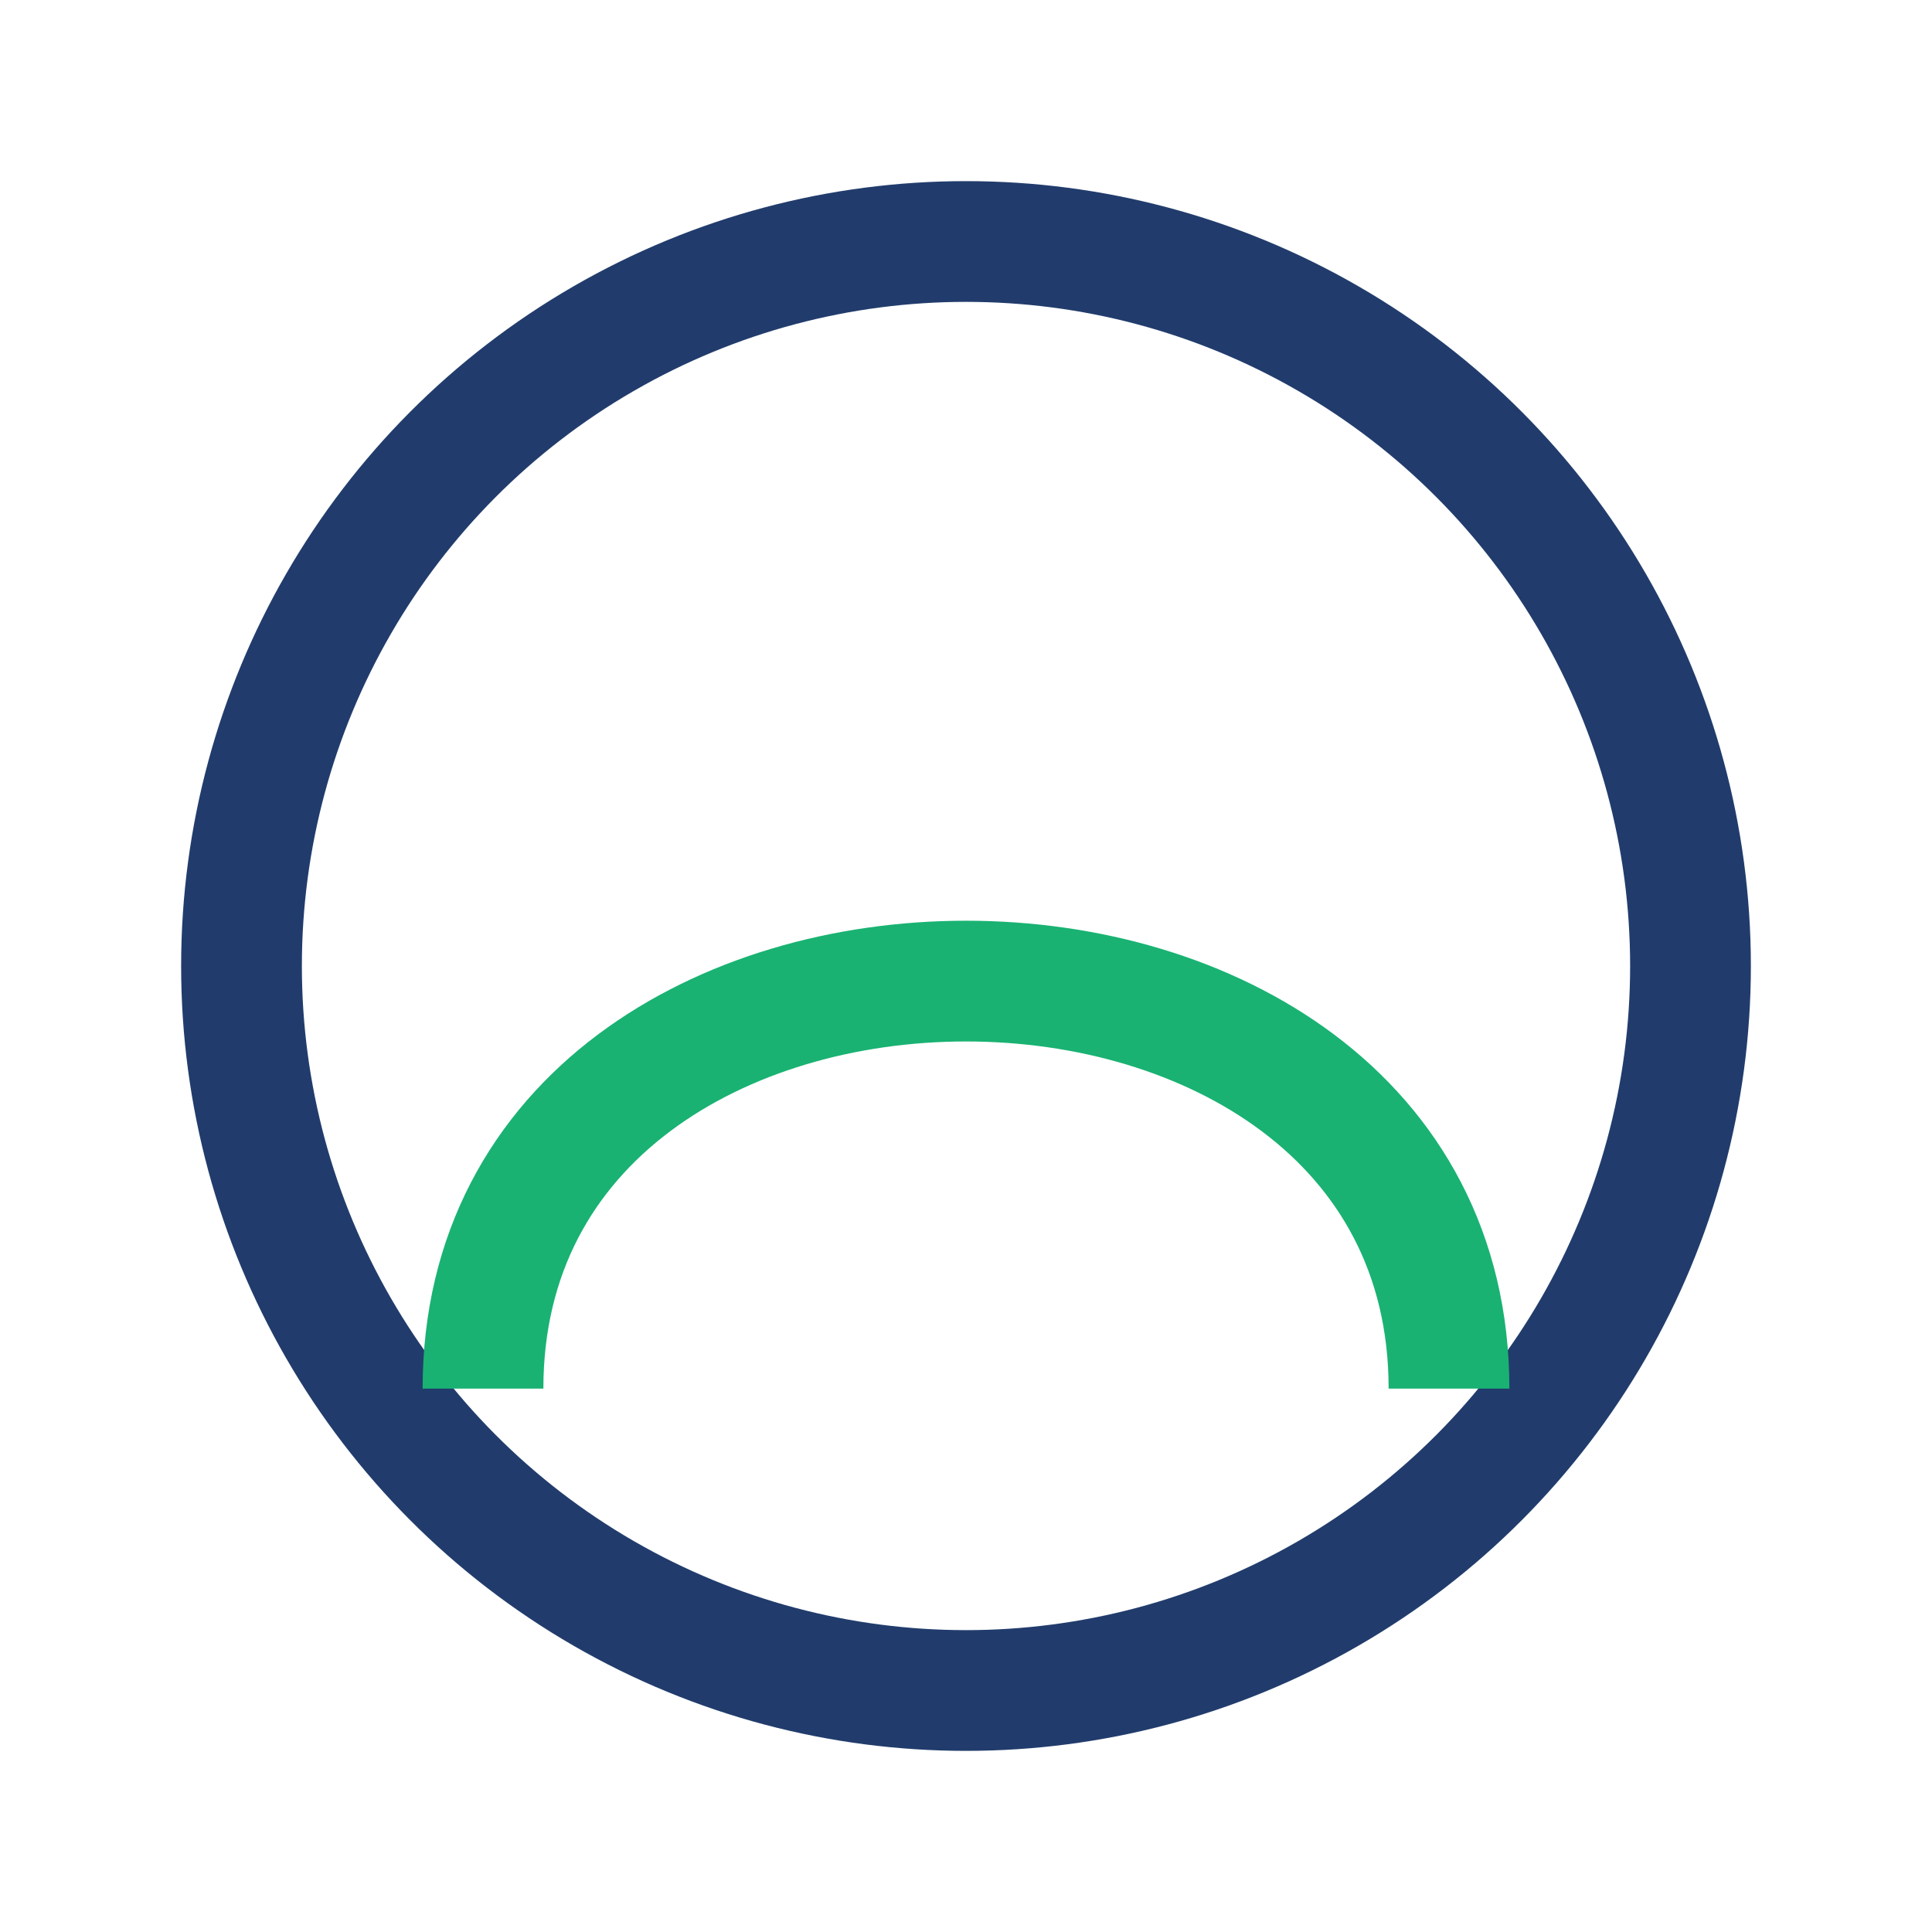 <?xml version="1.0" encoding="UTF-8"?>
<svg xmlns="http://www.w3.org/2000/svg" width="32" height="32" viewBox="0 0 32 32"><circle cx="16" cy="16" r="12" fill="none" stroke="#213C6C" stroke-width="2"/><path d="M8 23c0-9 16-9 16 0" fill="none" stroke="#19B272" stroke-width="2"/></svg>